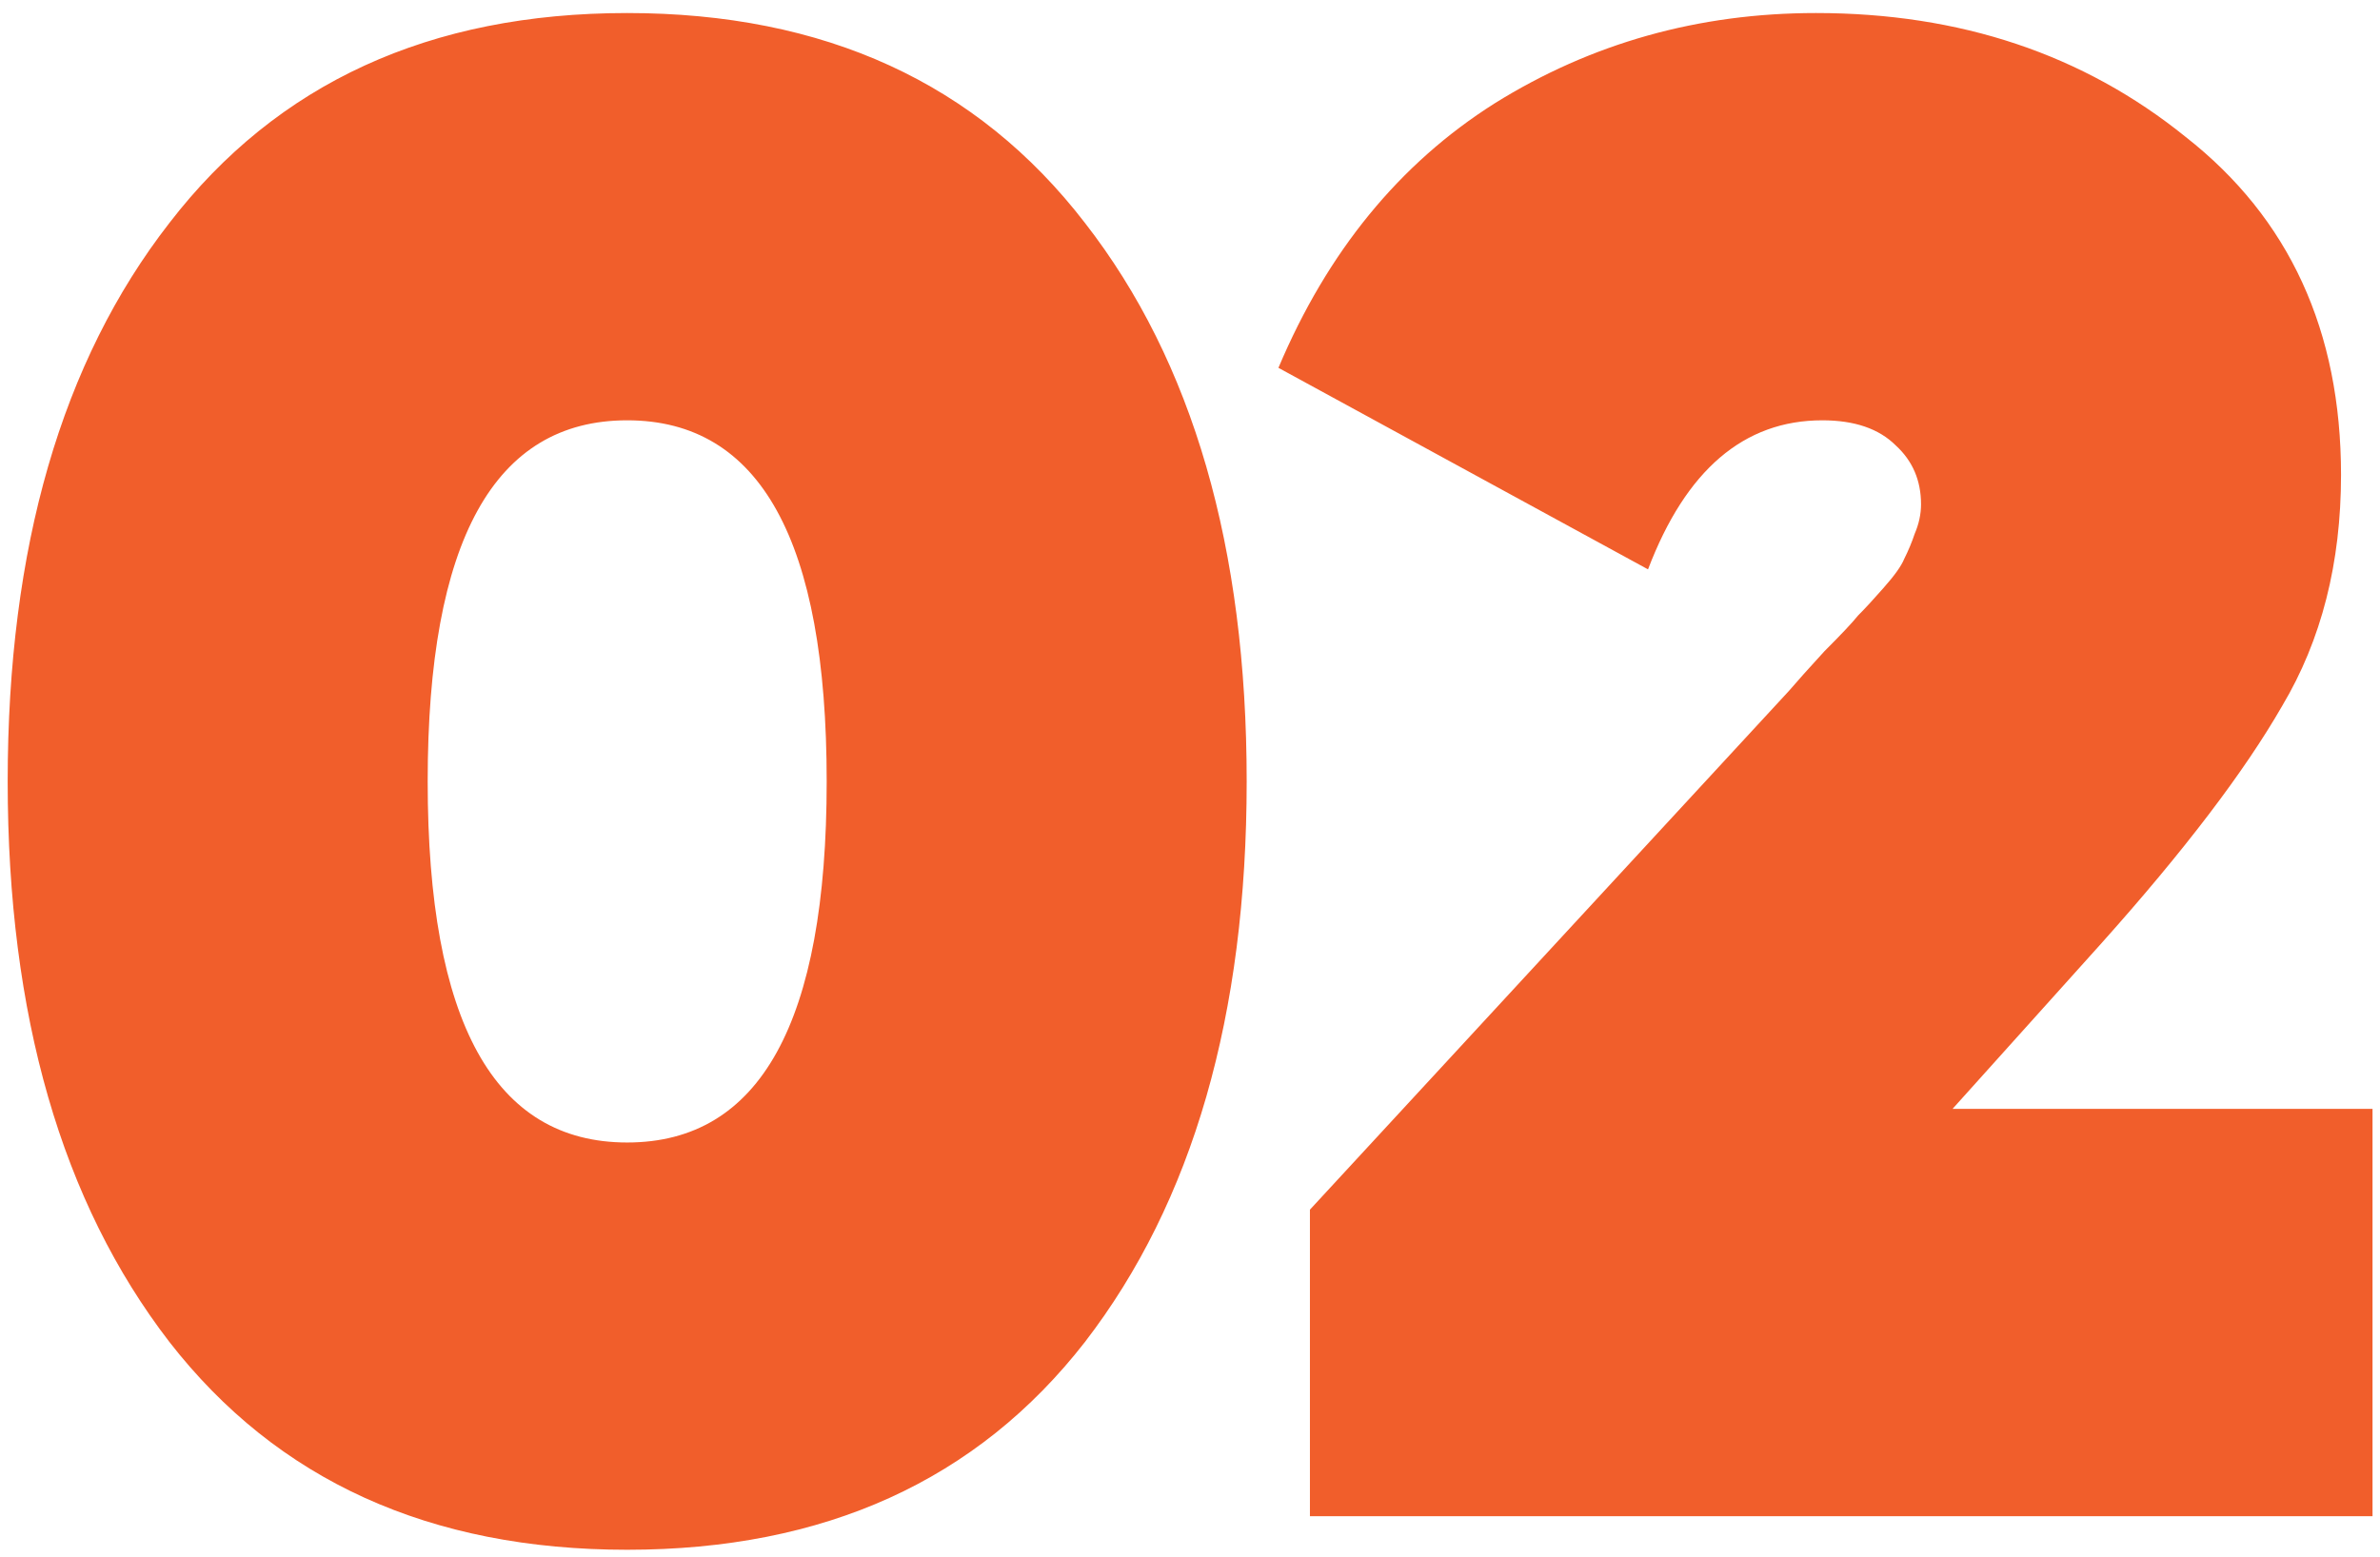 <svg width="136" height="89" viewBox="0 0 136 89" fill="none" xmlns="http://www.w3.org/2000/svg">
<path d="M61.999 76.705C55.839 84.625 47.119 88.585 35.839 88.585C24.559 88.585 15.839 84.625 9.679 76.705C3.519 68.705 0.439 58.025 0.439 44.665C0.439 31.305 3.519 20.665 9.679 12.745C15.839 4.745 24.559 0.745 35.839 0.745C47.119 0.745 55.839 4.745 61.999 12.745C68.159 20.665 71.239 31.305 71.239 44.665C71.239 58.025 68.159 68.705 61.999 76.705ZM24.439 44.665C24.439 58.425 28.239 65.305 35.839 65.305C43.439 65.305 47.239 58.425 47.239 44.665C47.239 30.905 43.439 24.025 35.839 24.025C28.239 24.025 24.439 30.905 24.439 44.665ZM74.853 86.665V69.145L102.213 39.505C102.693 38.945 103.373 38.185 104.253 37.225C105.213 36.265 105.853 35.585 106.173 35.185C106.573 34.785 107.053 34.265 107.613 33.625C108.253 32.905 108.653 32.345 108.813 31.945C109.053 31.465 109.253 30.985 109.413 30.505C109.653 29.945 109.773 29.385 109.773 28.825C109.773 27.465 109.293 26.345 108.333 25.465C107.373 24.505 105.973 24.025 104.133 24.025C99.653 24.025 96.333 26.865 94.173 32.545L73.053 21.025C75.853 14.385 79.973 9.345 85.413 5.905C90.933 2.465 97.053 0.745 103.773 0.745C112.013 0.745 119.053 3.105 124.893 7.825C130.813 12.465 133.773 18.905 133.773 27.145C133.773 32.185 132.653 36.585 130.413 40.345C128.253 44.105 124.813 48.625 120.093 53.905L111.573 63.385H135.573V86.665H74.853Z" fill="#F15E2B"/>
</svg>
